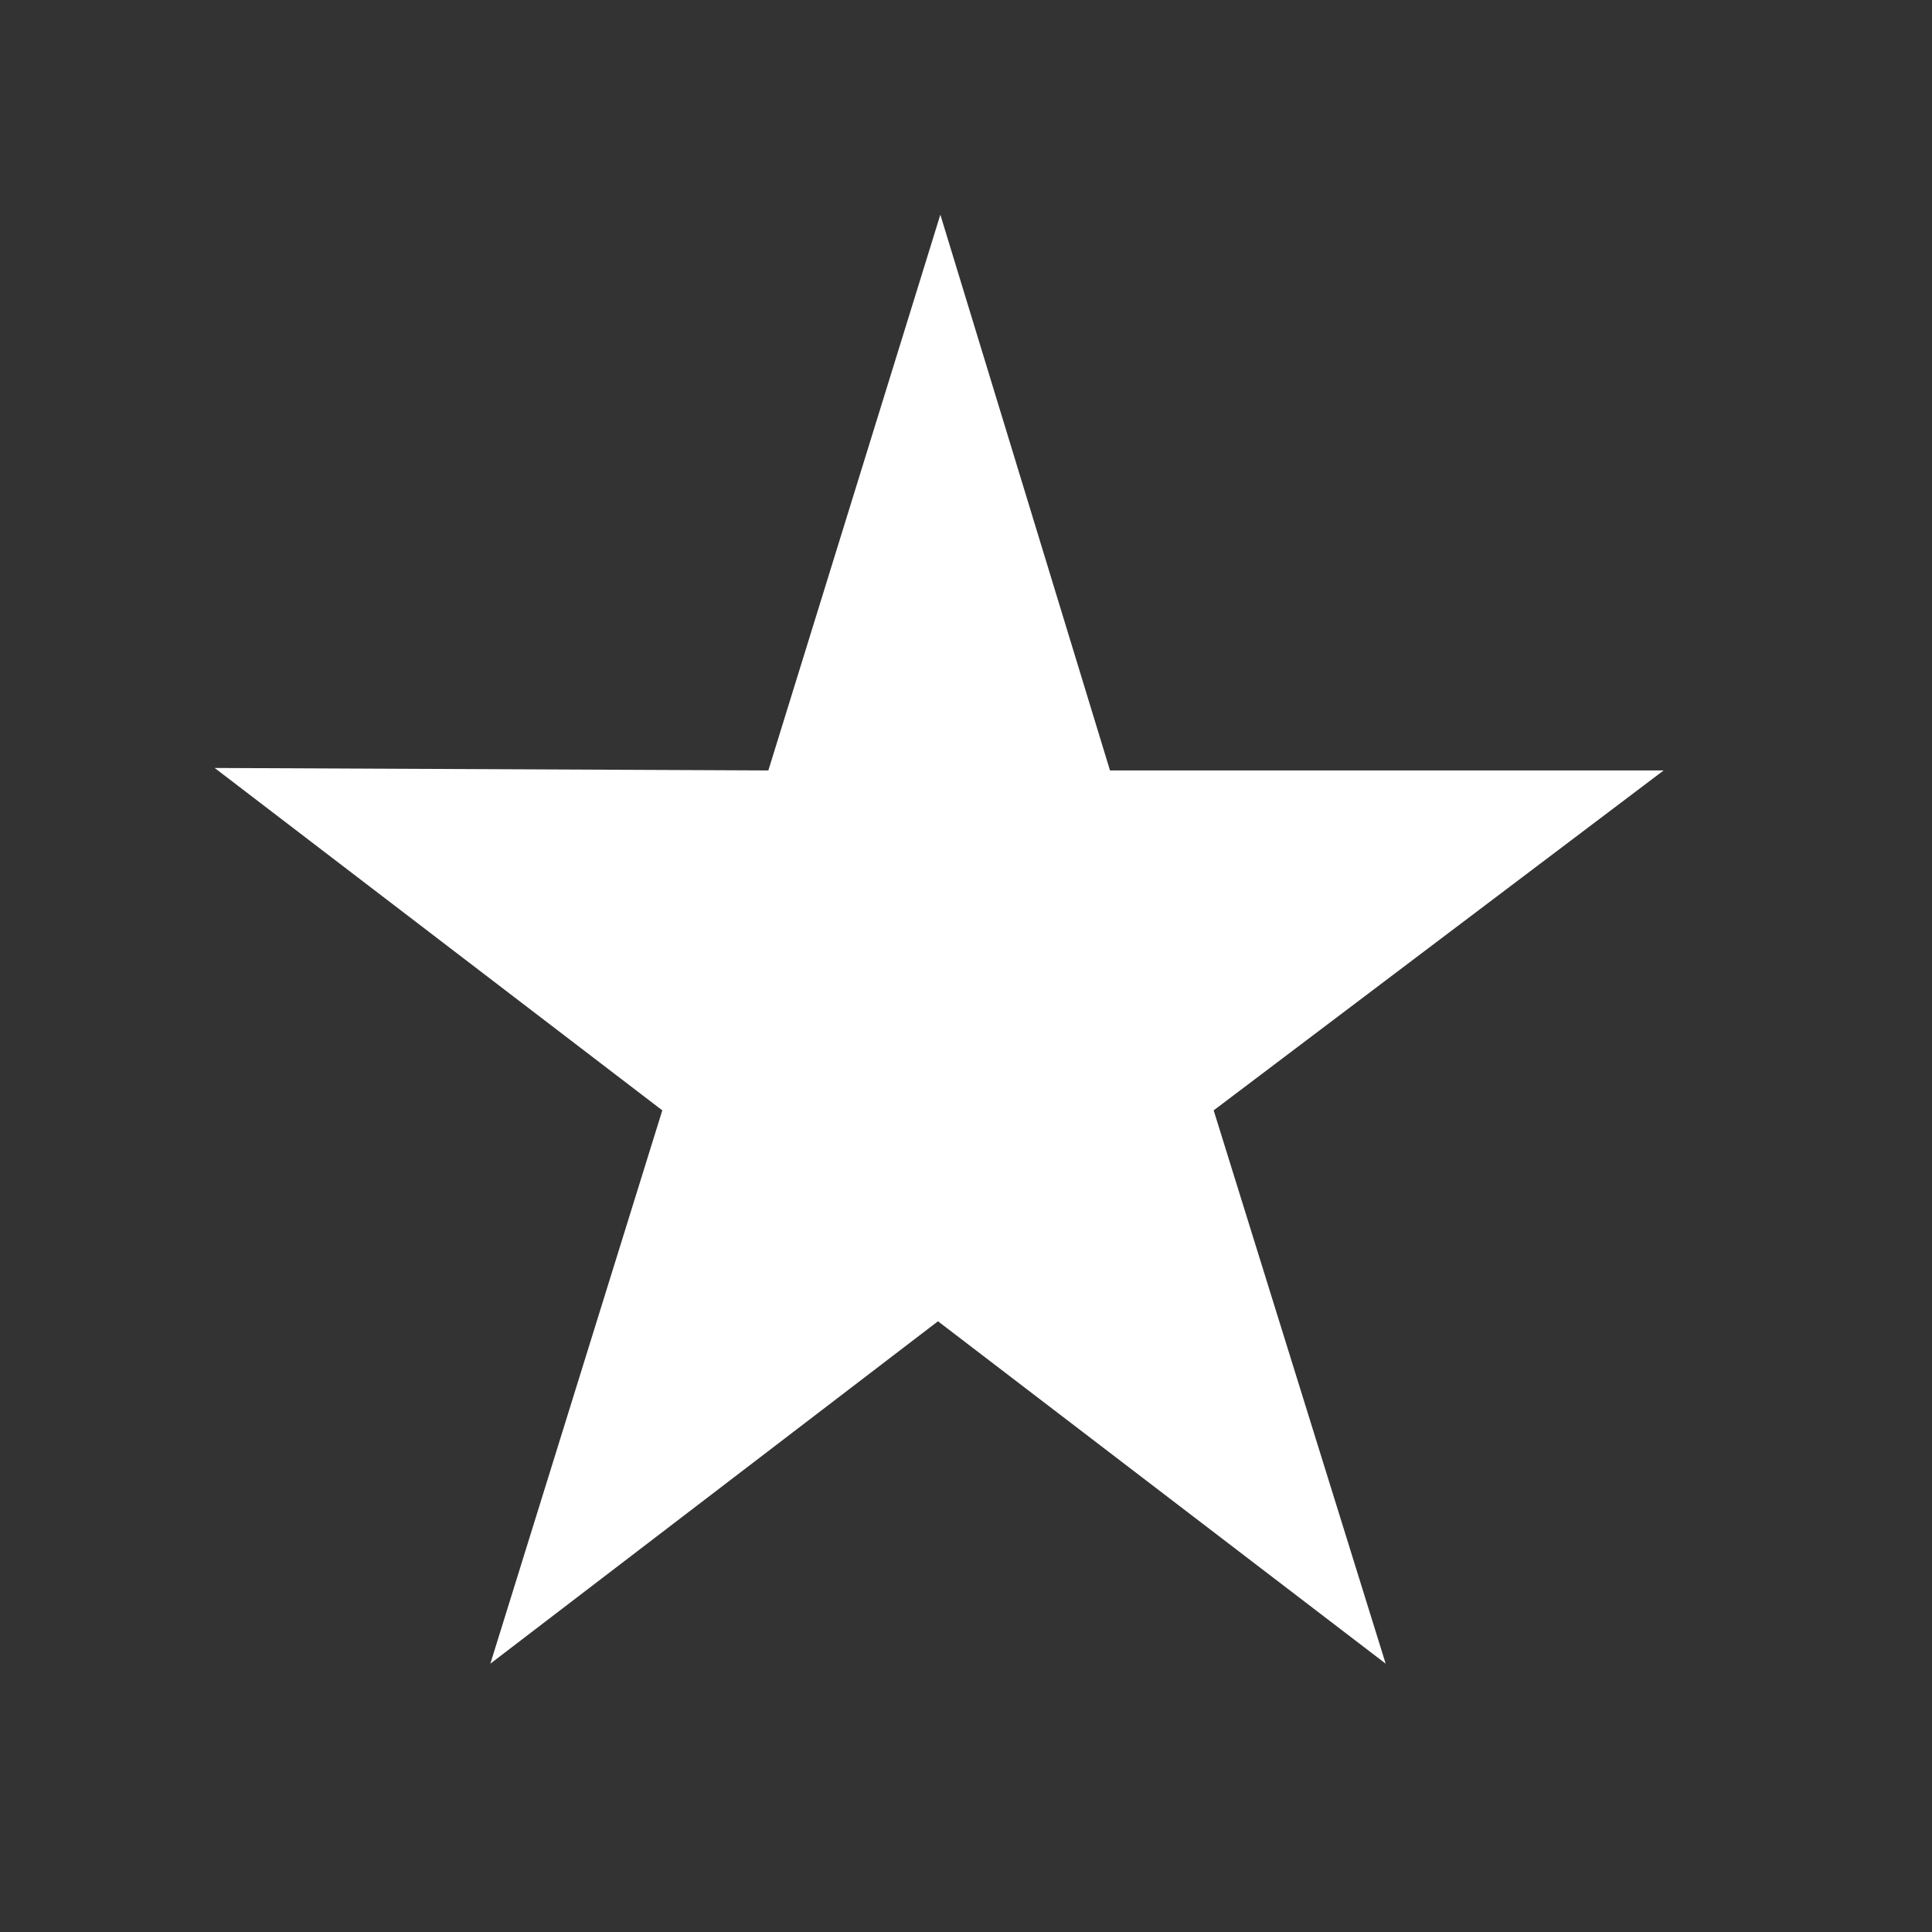 <?xml version="1.0" encoding="UTF-8"?>
<svg xmlns="http://www.w3.org/2000/svg" width="36" height="36" viewBox="0 0 36 36" fill="none">
  <rect x="0" y="0" width="36" height="36" fill="#333333" stroke="none"/>
  <path d="M31 14.356H20.683L17.522 4L14.317 14.356L4 14.31L12.341 20.69L9.137 31L17.478 24.62L25.82 31L22.615 20.69L31 14.356Z" fill="white"></path>
</svg>
